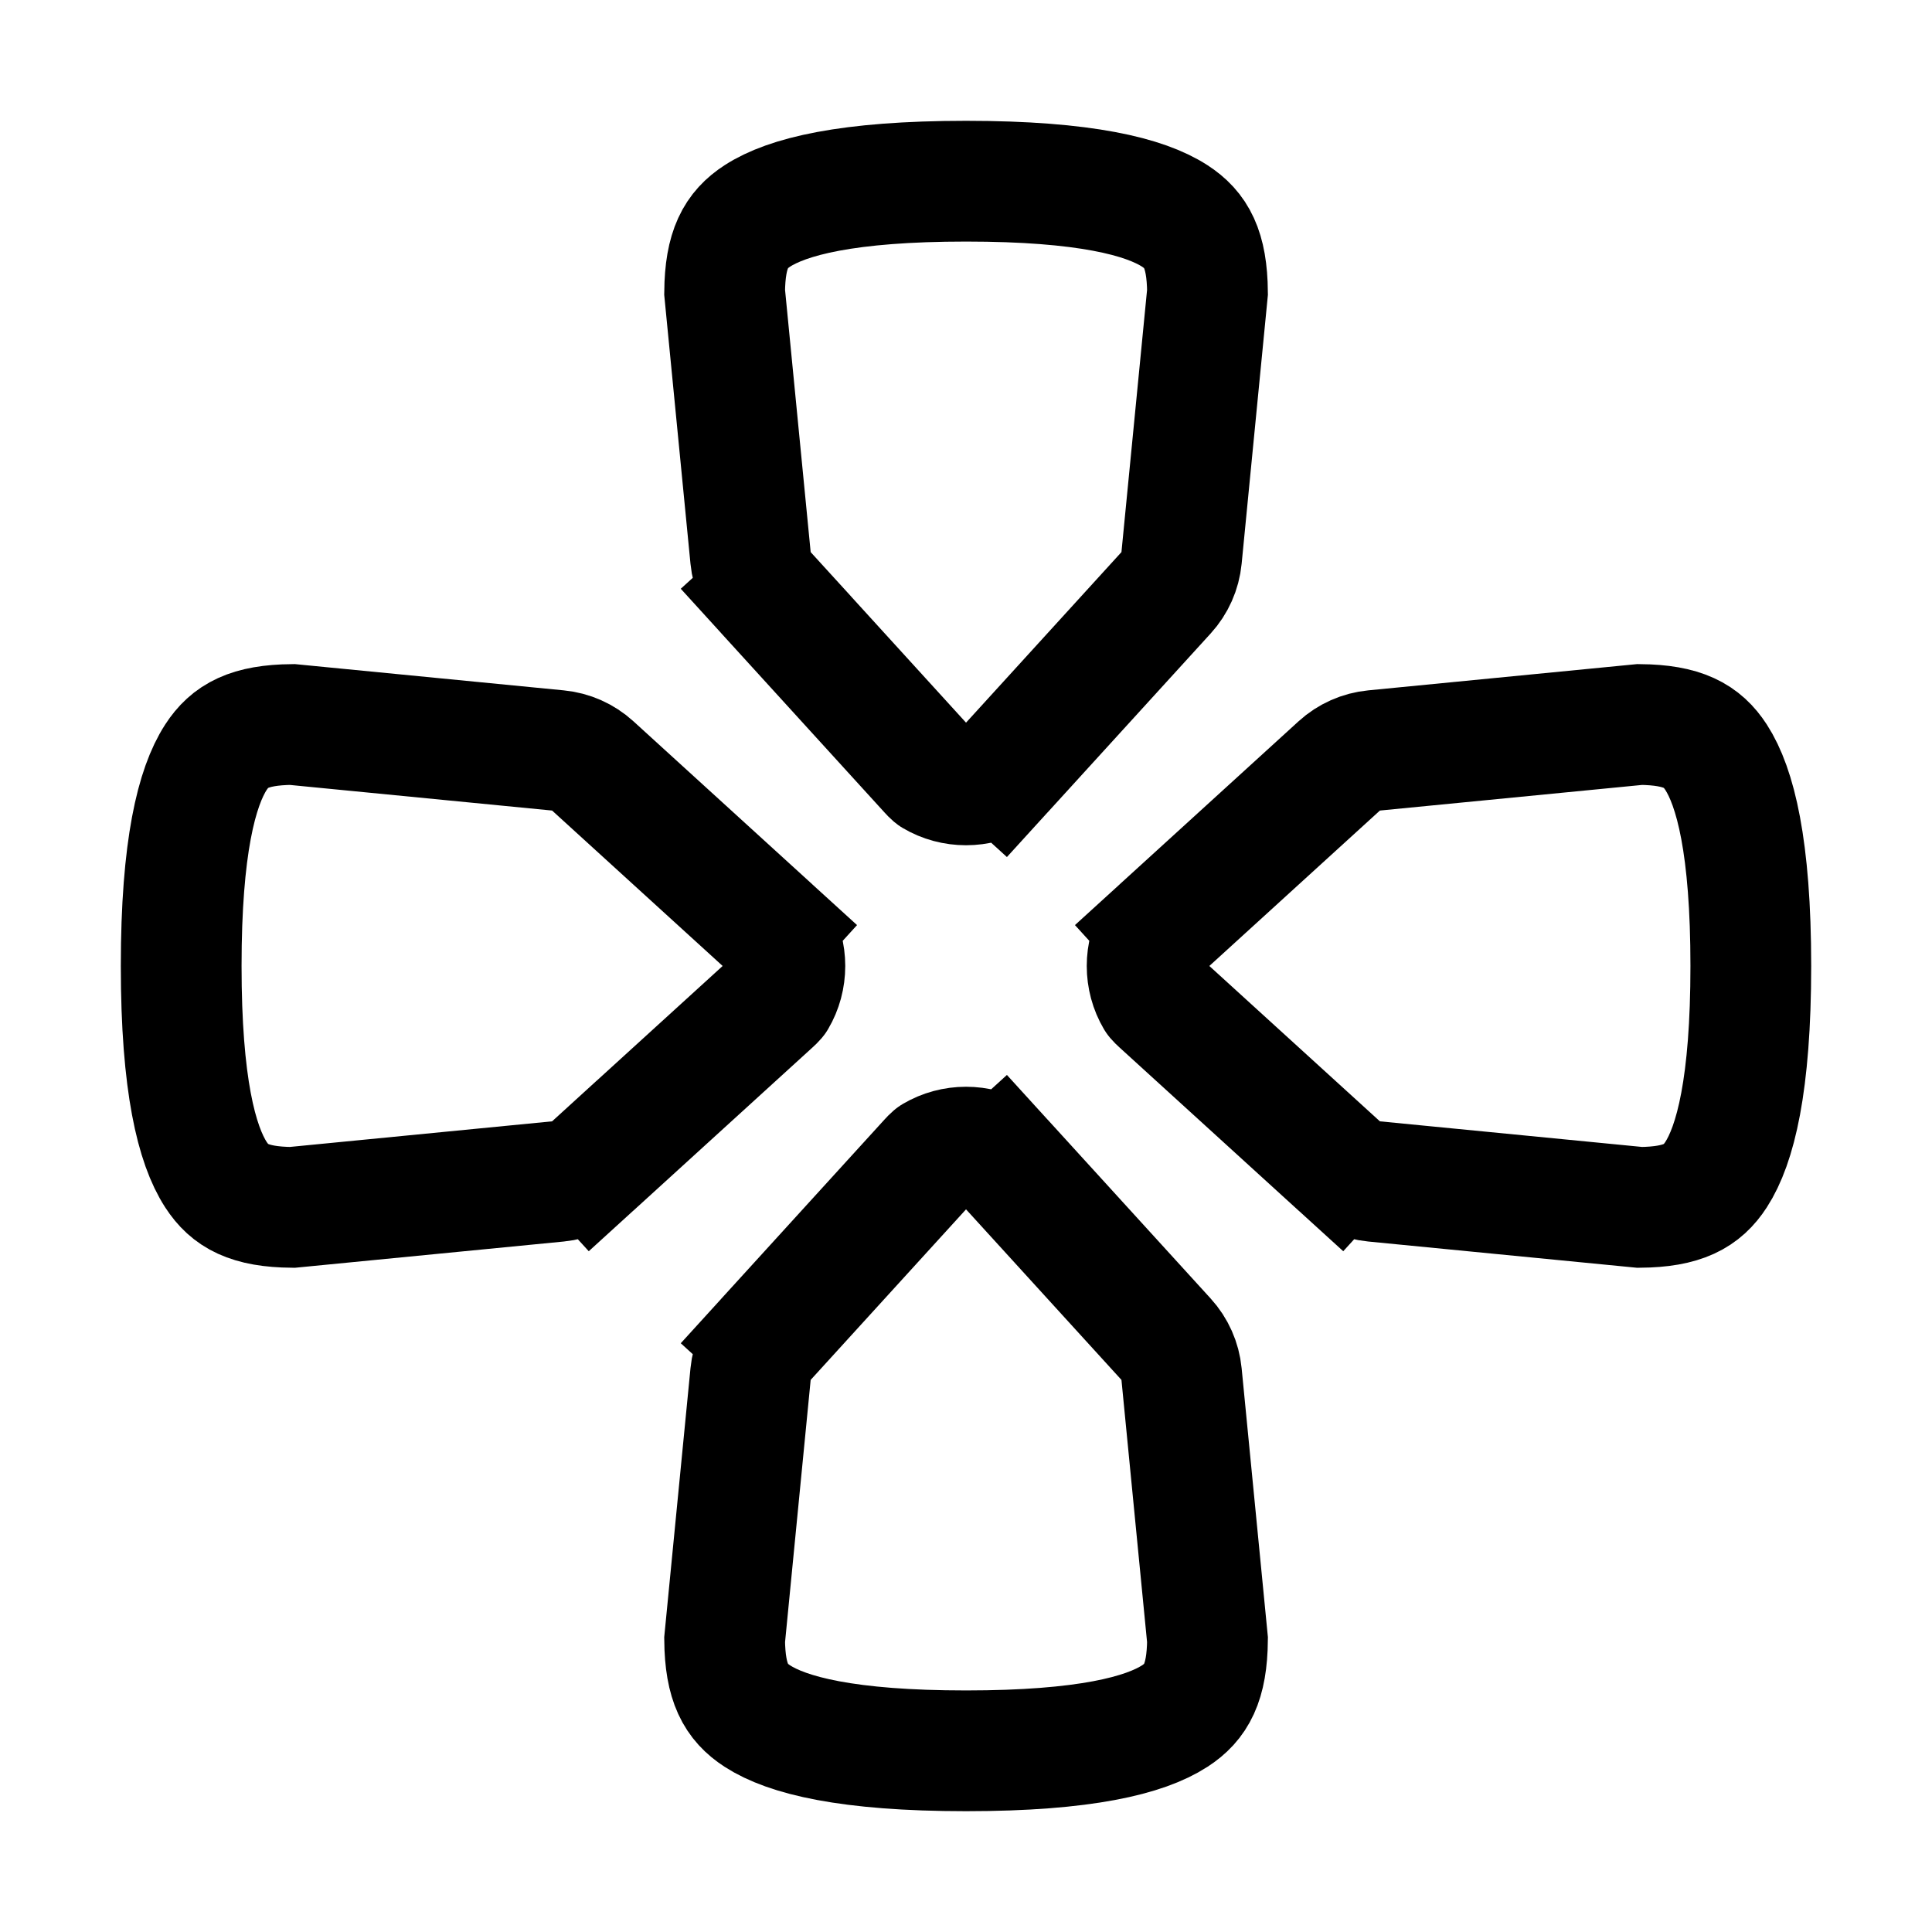 <svg fill="none" height="32" viewBox="0 0 32 32" width="32" xmlns="http://www.w3.org/2000/svg"><g stroke="#000" stroke-width="2"><path d="m16.612 12.783.739.673-.739-.673c-.028.03-.047.049-.06.061-.006.005-.01.008-.011.009-.329.196-.752.196-1.081 0-.002-.001-.005-.004-.011-.009-.013-.011-.032-.03-.06-.061l-2.701-2.965-.739.673.739-.673c-.145-.159-.235-.362-.256-.576l-.43-4.402c.007-.714.188-1.034.543-1.264.49-.317 1.484-.575 3.456-.575s2.966.258 3.456.575c.355.23.536.55.543 1.264l-.43 4.402c-.021.215-.111.417-.256.576z"/><path d="m16.612 19.217.739-.673-.739.673c-.028-.03-.047-.049-.06-.061-.006-.005-.01-.008-.011-.009-.329-.196-.752-.196-1.081 0-.002.001-.005.004-.011.009-.013.011-.032.03-.06.061l-2.701 2.965-.739-.673.739.673c-.145.16-.235.361-.256.576l-.43 4.402c.007.714.188 1.034.543 1.264.49.317 1.484.575 3.456.575s2.966-.258 3.456-.575c.355-.23.536-.55.543-1.264l-.43-4.402c-.021-.215-.111-.417-.256-.576z"/><path d="m19.217 15.388-.673-.739.673.739c-.03.028-.049.047-.061.06-.005.006-.008.01-.009.011-.196.329-.196.752 0 1.081.001.002.004.005.009.011.011.013.03.032.061.06l2.965 2.701-.673.739.673-.739c.16.145.361.235.576.256l4.402.43c.714-.007 1.034-.188 1.264-.543.317-.49.575-1.484.575-3.456s-.258-2.966-.575-3.456c-.23-.355-.55-.536-1.264-.543l-4.402.43c-.215.021-.417.111-.576.256z"/><path d="m12.783 15.388.673-.739-.673.739c.03.028.049.047.061.06.005.006.008.01.009.011.196.329.196.752 0 1.081-.001.002-.004.005-.009.011-.011.013-.03.032-.061.06l-2.965 2.701.673.739-.673-.739c-.159.145-.362.235-.576.256l-4.402.43c-.714-.007-1.034-.188-1.264-.543-.317-.49-.575-1.484-.575-3.456s.258-2.966.575-3.456c.23-.355.55-.536 1.264-.543l4.402.43c.215.021.417.111.576.256z"/></g></svg>